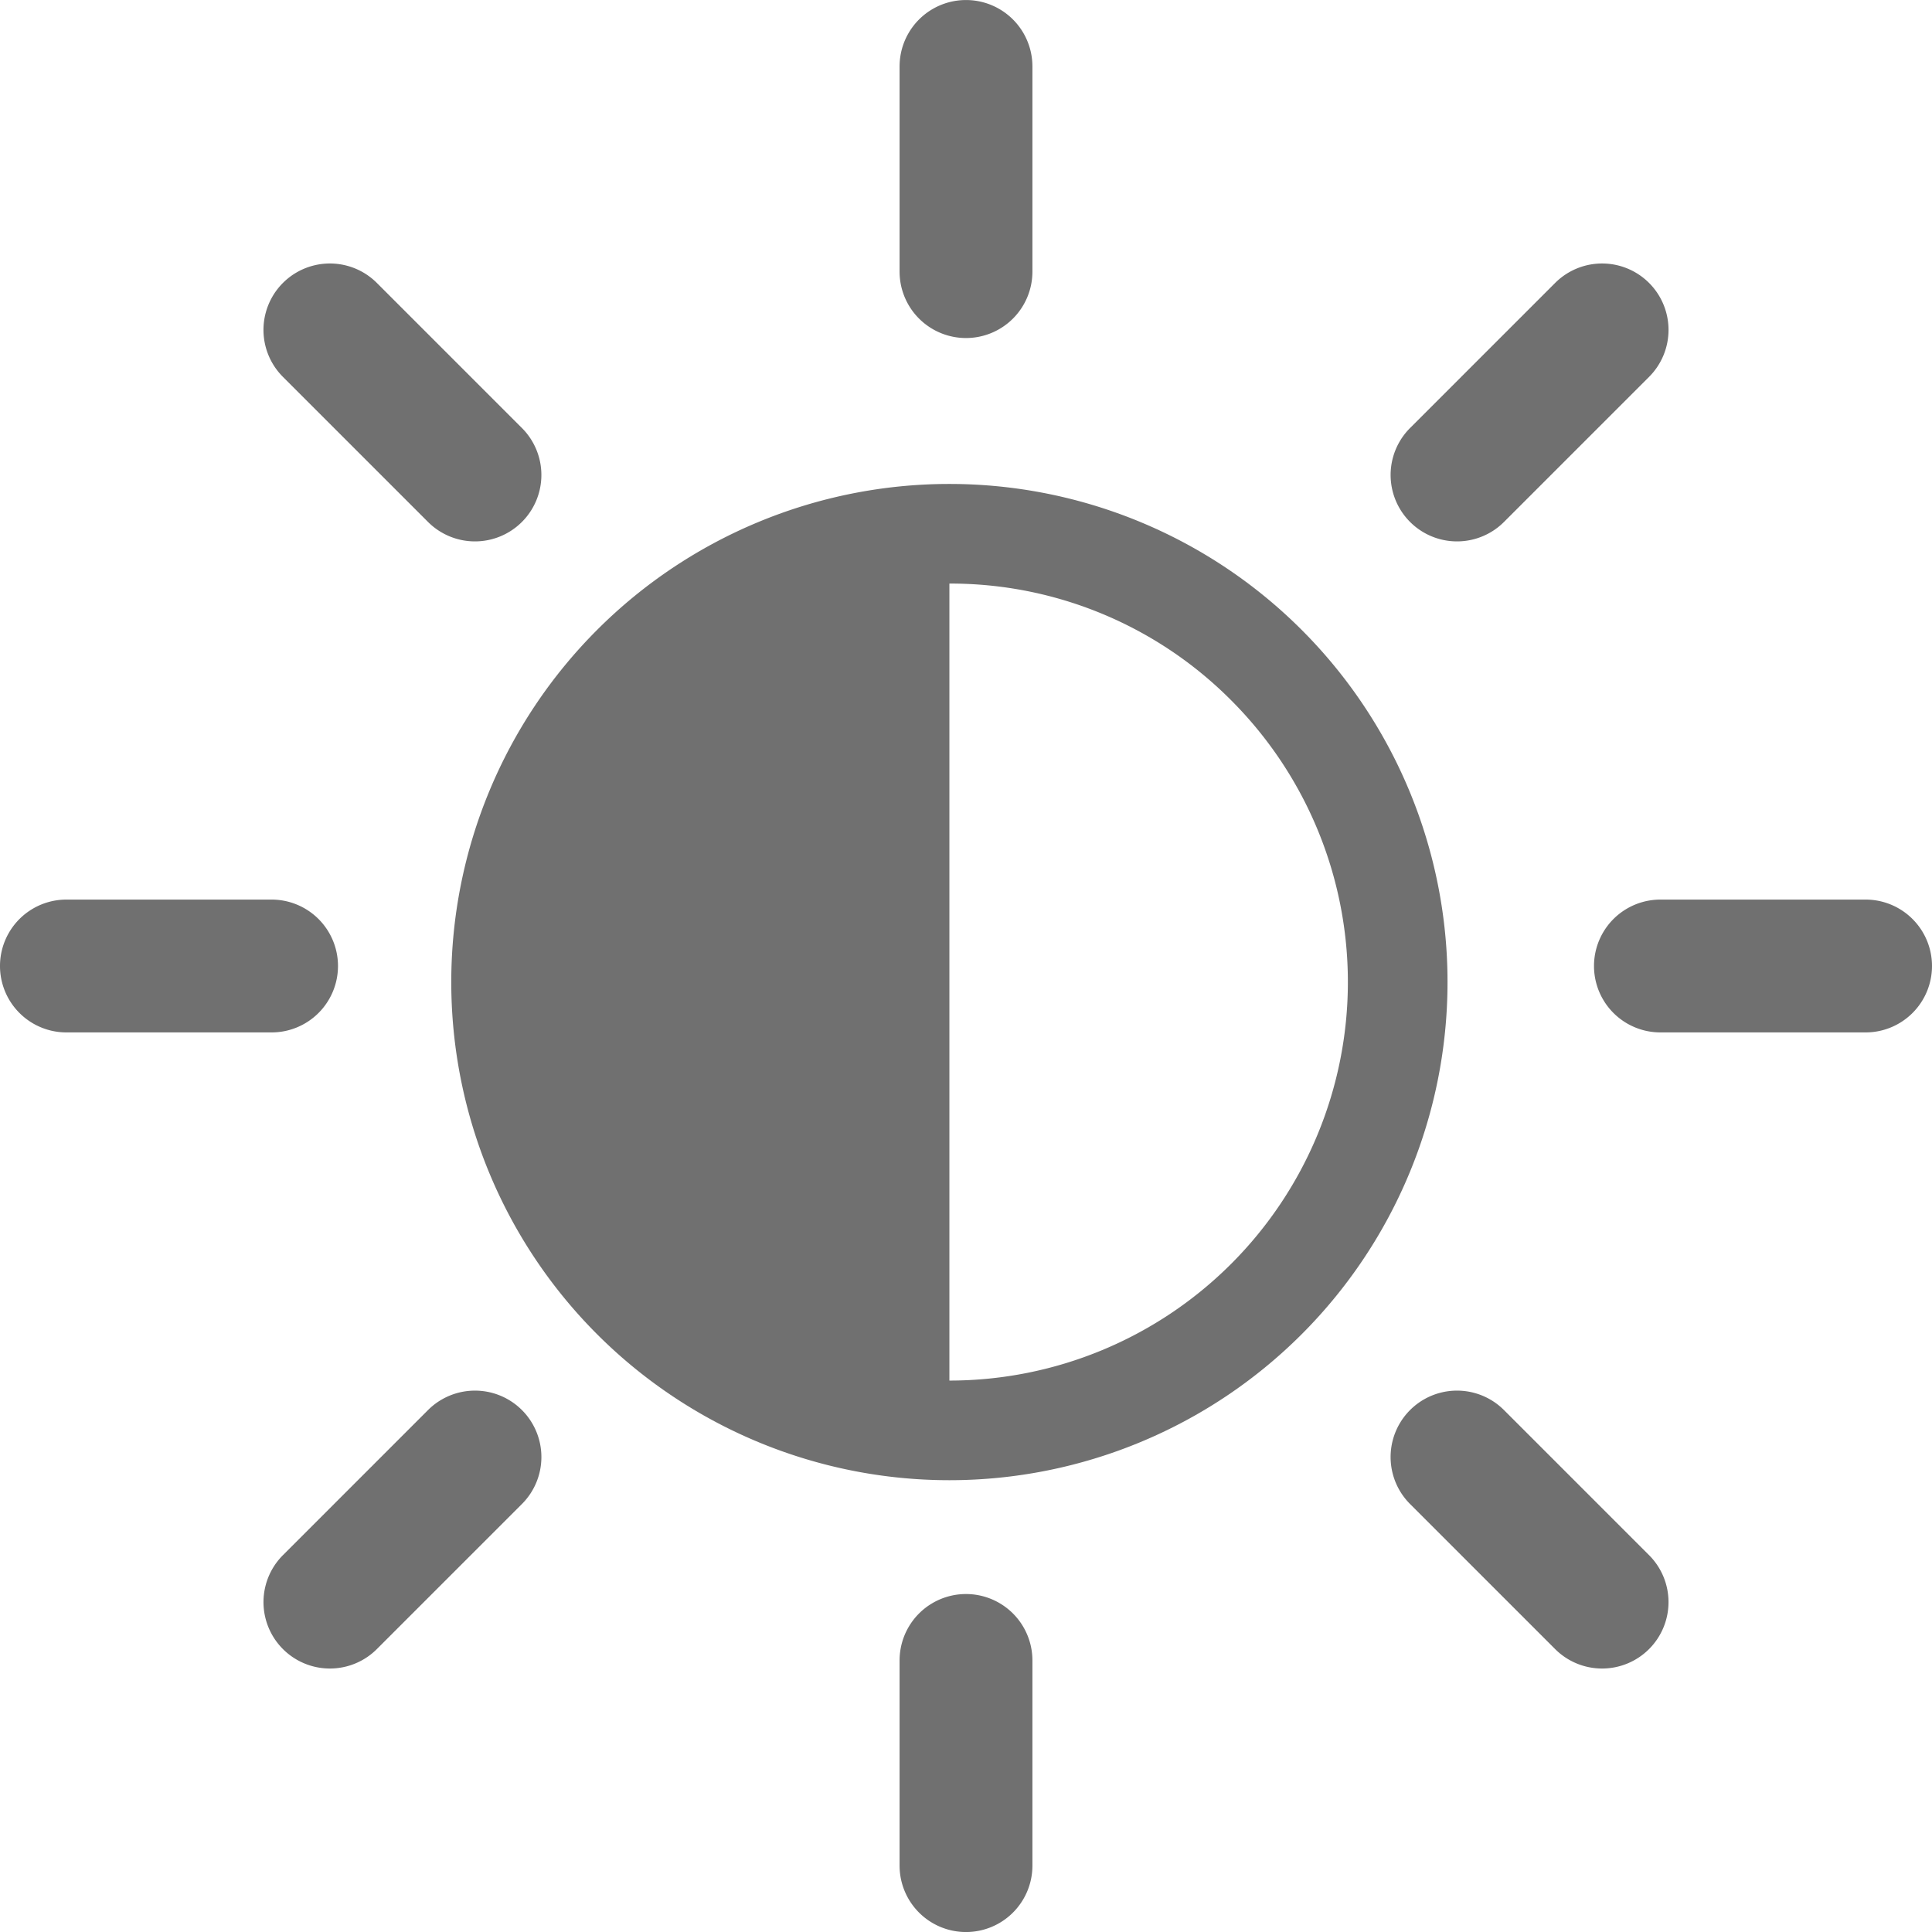 <svg xmlns="http://www.w3.org/2000/svg" width="58.178" height="58.179" viewBox="0 0 58.178 58.179"><g transform="translate(-0.411 0.487)"><path d="M15,3V27A12,12,0,0,0,23.485,6.515,11.921,11.921,0,0,0,15,3m0-3A15,15,0,1,1,0,15,15,15,0,0,1,15,0Z" transform="translate(14 14.086)" fill="#707070"/><path d="M28.646,8.505a2,2,0,0,1-2-2V.327a2,2,0,0,1,4,0V6.505A2,2,0,0,1,28.646,8.505Z" transform="translate(0.854 1.187)" fill="#707070"/><path d="M28.646,8.505a2,2,0,0,1-2-2V.327a2,2,0,0,1,4,0V6.505A2,2,0,0,1,28.646,8.505Z" transform="translate(0.854 49.187)" fill="#707070"/><path d="M28.646,8.505a2,2,0,0,1-2-2V.327a2,2,0,0,1,4,0V6.505A2,2,0,0,1,28.646,8.505Z" transform="translate(-10.142 29.472) rotate(-45)" fill="#707070"/><path d="M28.646,8.505a2,2,0,0,1-2-2V.327a2,2,0,0,1,4,0V6.505A2,2,0,0,1,28.646,8.505Z" transform="translate(23.799 63.413) rotate(-45)" fill="#707070"/><path d="M28.646,8.505a2,2,0,0,1-2-2V.327a2,2,0,0,1,4,0V6.505A2,2,0,0,1,28.646,8.505Z" transform="translate(2.084 57.248) rotate(-90)" fill="#707070"/><path d="M28.646,8.505a2,2,0,0,1-2-2V.327a2,2,0,0,1,4,0V6.505A2,2,0,0,1,28.646,8.505Z" transform="translate(50.084 57.248) rotate(-90)" fill="#707070"/><path d="M28.646,8.505a2,2,0,0,1-2-2V.327a2,2,0,0,1,4,0V6.505A2,2,0,0,1,28.646,8.505Z" transform="translate(30.37 68.244) rotate(-135)" fill="#707070"/><path d="M28.646,8.505a2,2,0,0,1-2-2V.327a2,2,0,0,1,4,0V6.505A2,2,0,0,1,28.646,8.505Z" transform="translate(64.311 34.303) rotate(-135)" fill="#707070"/></g></svg>
